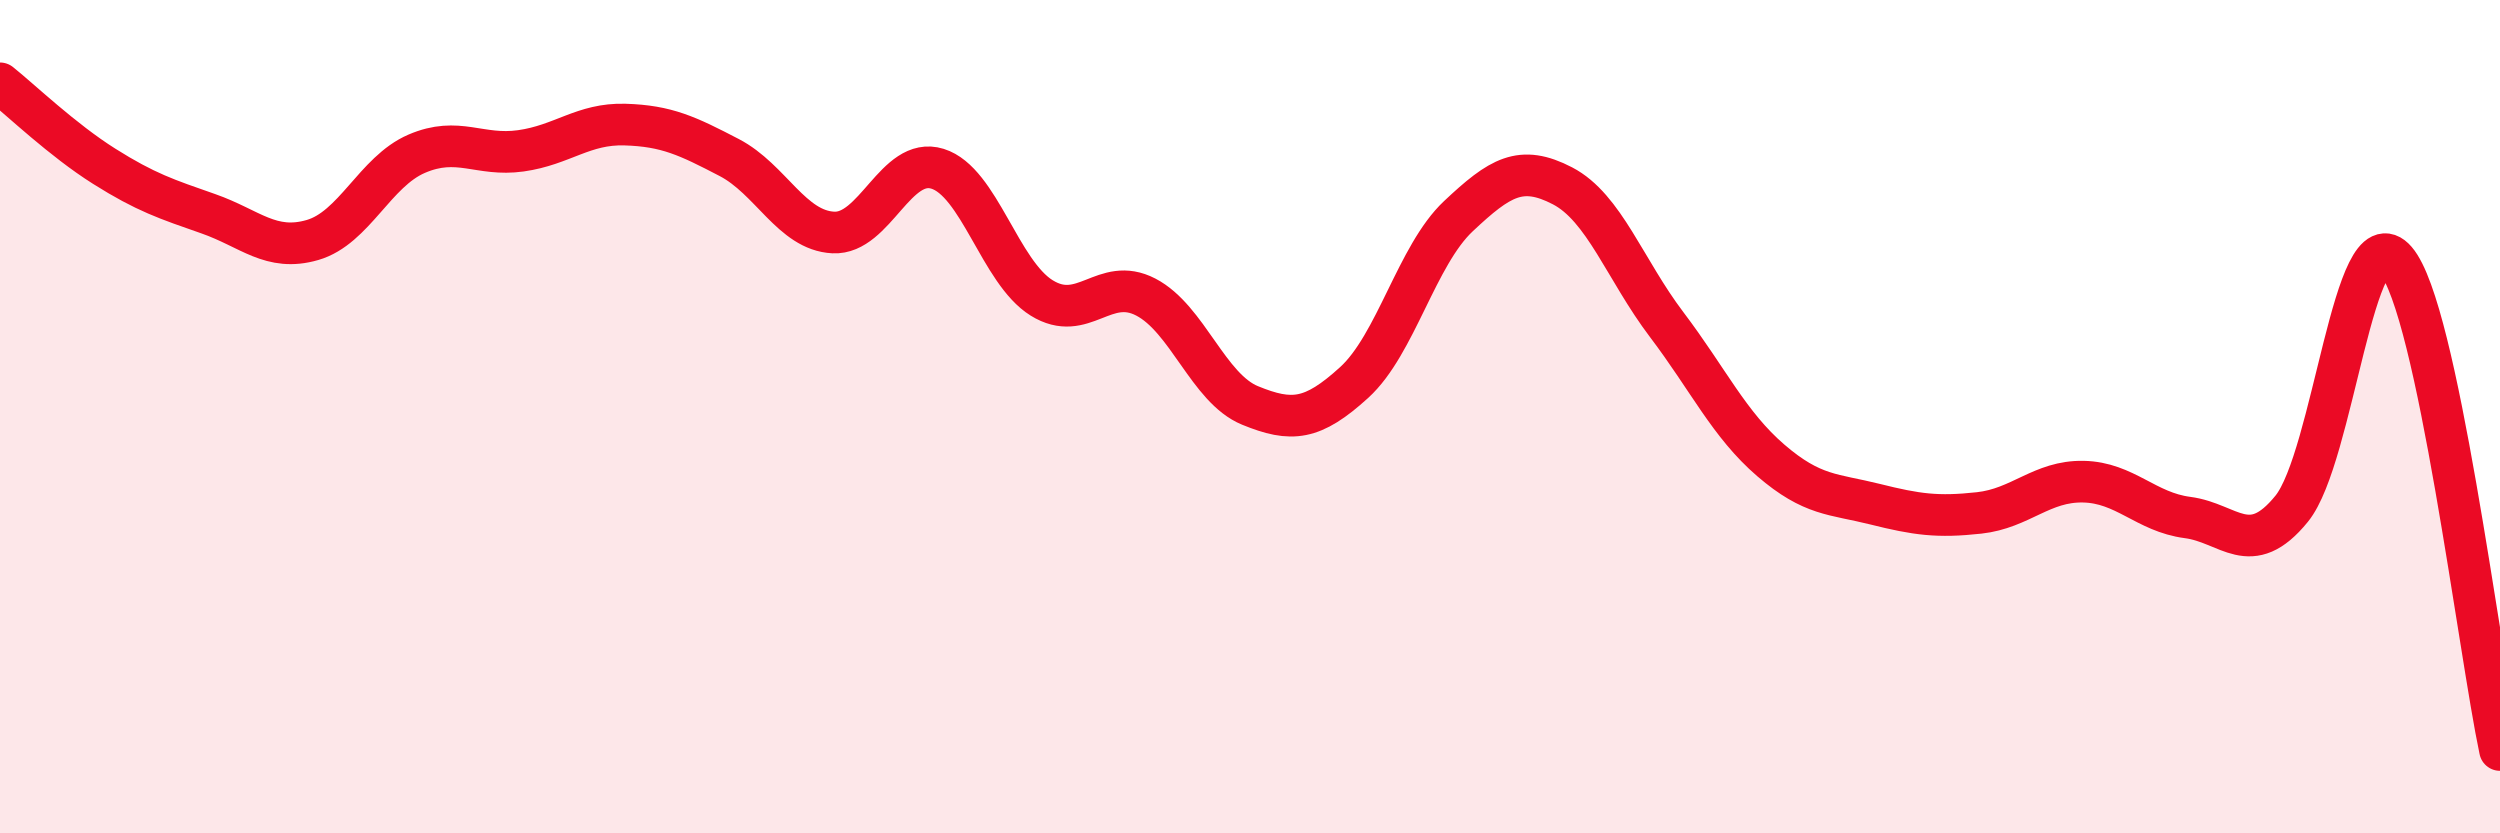 
    <svg width="60" height="20" viewBox="0 0 60 20" xmlns="http://www.w3.org/2000/svg">
      <path
        d="M 0,2 C 0.5,2.4 1.5,3.36 2.5,3.99 C 3.5,4.62 4,4.78 5,5.13 C 6,5.48 6.5,6.05 7.5,5.76 C 8.5,5.47 9,4.12 10,3.69 C 11,3.26 11.5,3.76 12.5,3.62 C 13.5,3.48 14,2.96 15,2.99 C 16,3.02 16.5,3.26 17.5,3.78 C 18.5,4.3 19,5.53 20,5.58 C 21,5.63 21.5,3.74 22.5,4.05 C 23.5,4.36 24,6.53 25,7.15 C 26,7.77 26.5,6.61 27.5,7.13 C 28.5,7.65 29,9.32 30,9.73 C 31,10.14 31.5,10.09 32.5,9.18 C 33.5,8.27 34,6.13 35,5.19 C 36,4.25 36.5,3.94 37.5,4.46 C 38.5,4.98 39,6.47 40,7.79 C 41,9.11 41.5,10.19 42.5,11.05 C 43.5,11.91 44,11.85 45,12.1 C 46,12.35 46.5,12.42 47.5,12.31 C 48.5,12.2 49,11.54 50,11.56 C 51,11.58 51.5,12.29 52.5,12.42 C 53.5,12.55 54,13.44 55,12.21 C 56,10.98 56.5,5.09 57.5,6.25 C 58.5,7.41 59.5,15.65 60,18L60 20L0 20Z"
        fill="#EB0A25"
        opacity="0.1"
        stroke-linecap="round"
        stroke-linejoin="round"
      />
      <path
        d="M 0,2 C 0.5,2.4 1.5,3.36 2.5,3.99 C 3.5,4.62 4,4.78 5,5.13 C 6,5.48 6.5,6.05 7.5,5.76 C 8.5,5.47 9,4.12 10,3.69 C 11,3.26 11.5,3.76 12.5,3.62 C 13.5,3.48 14,2.96 15,2.99 C 16,3.02 16.5,3.26 17.5,3.78 C 18.5,4.3 19,5.53 20,5.58 C 21,5.63 21.5,3.74 22.5,4.05 C 23.5,4.36 24,6.53 25,7.15 C 26,7.77 26.5,6.61 27.5,7.13 C 28.5,7.65 29,9.32 30,9.73 C 31,10.14 31.5,10.09 32.5,9.18 C 33.5,8.27 34,6.13 35,5.19 C 36,4.25 36.5,3.94 37.5,4.46 C 38.5,4.98 39,6.47 40,7.79 C 41,9.11 41.5,10.19 42.5,11.05 C 43.5,11.91 44,11.85 45,12.1 C 46,12.35 46.5,12.42 47.5,12.31 C 48.5,12.2 49,11.54 50,11.56 C 51,11.58 51.5,12.29 52.5,12.42 C 53.5,12.55 54,13.44 55,12.21 C 56,10.98 56.5,5.09 57.5,6.25 C 58.5,7.41 59.5,15.65 60,18"
        stroke="#EB0A25"
        stroke-width="1"
        fill="none"
        stroke-linecap="round"
        stroke-linejoin="round"
      />
    </svg>
  